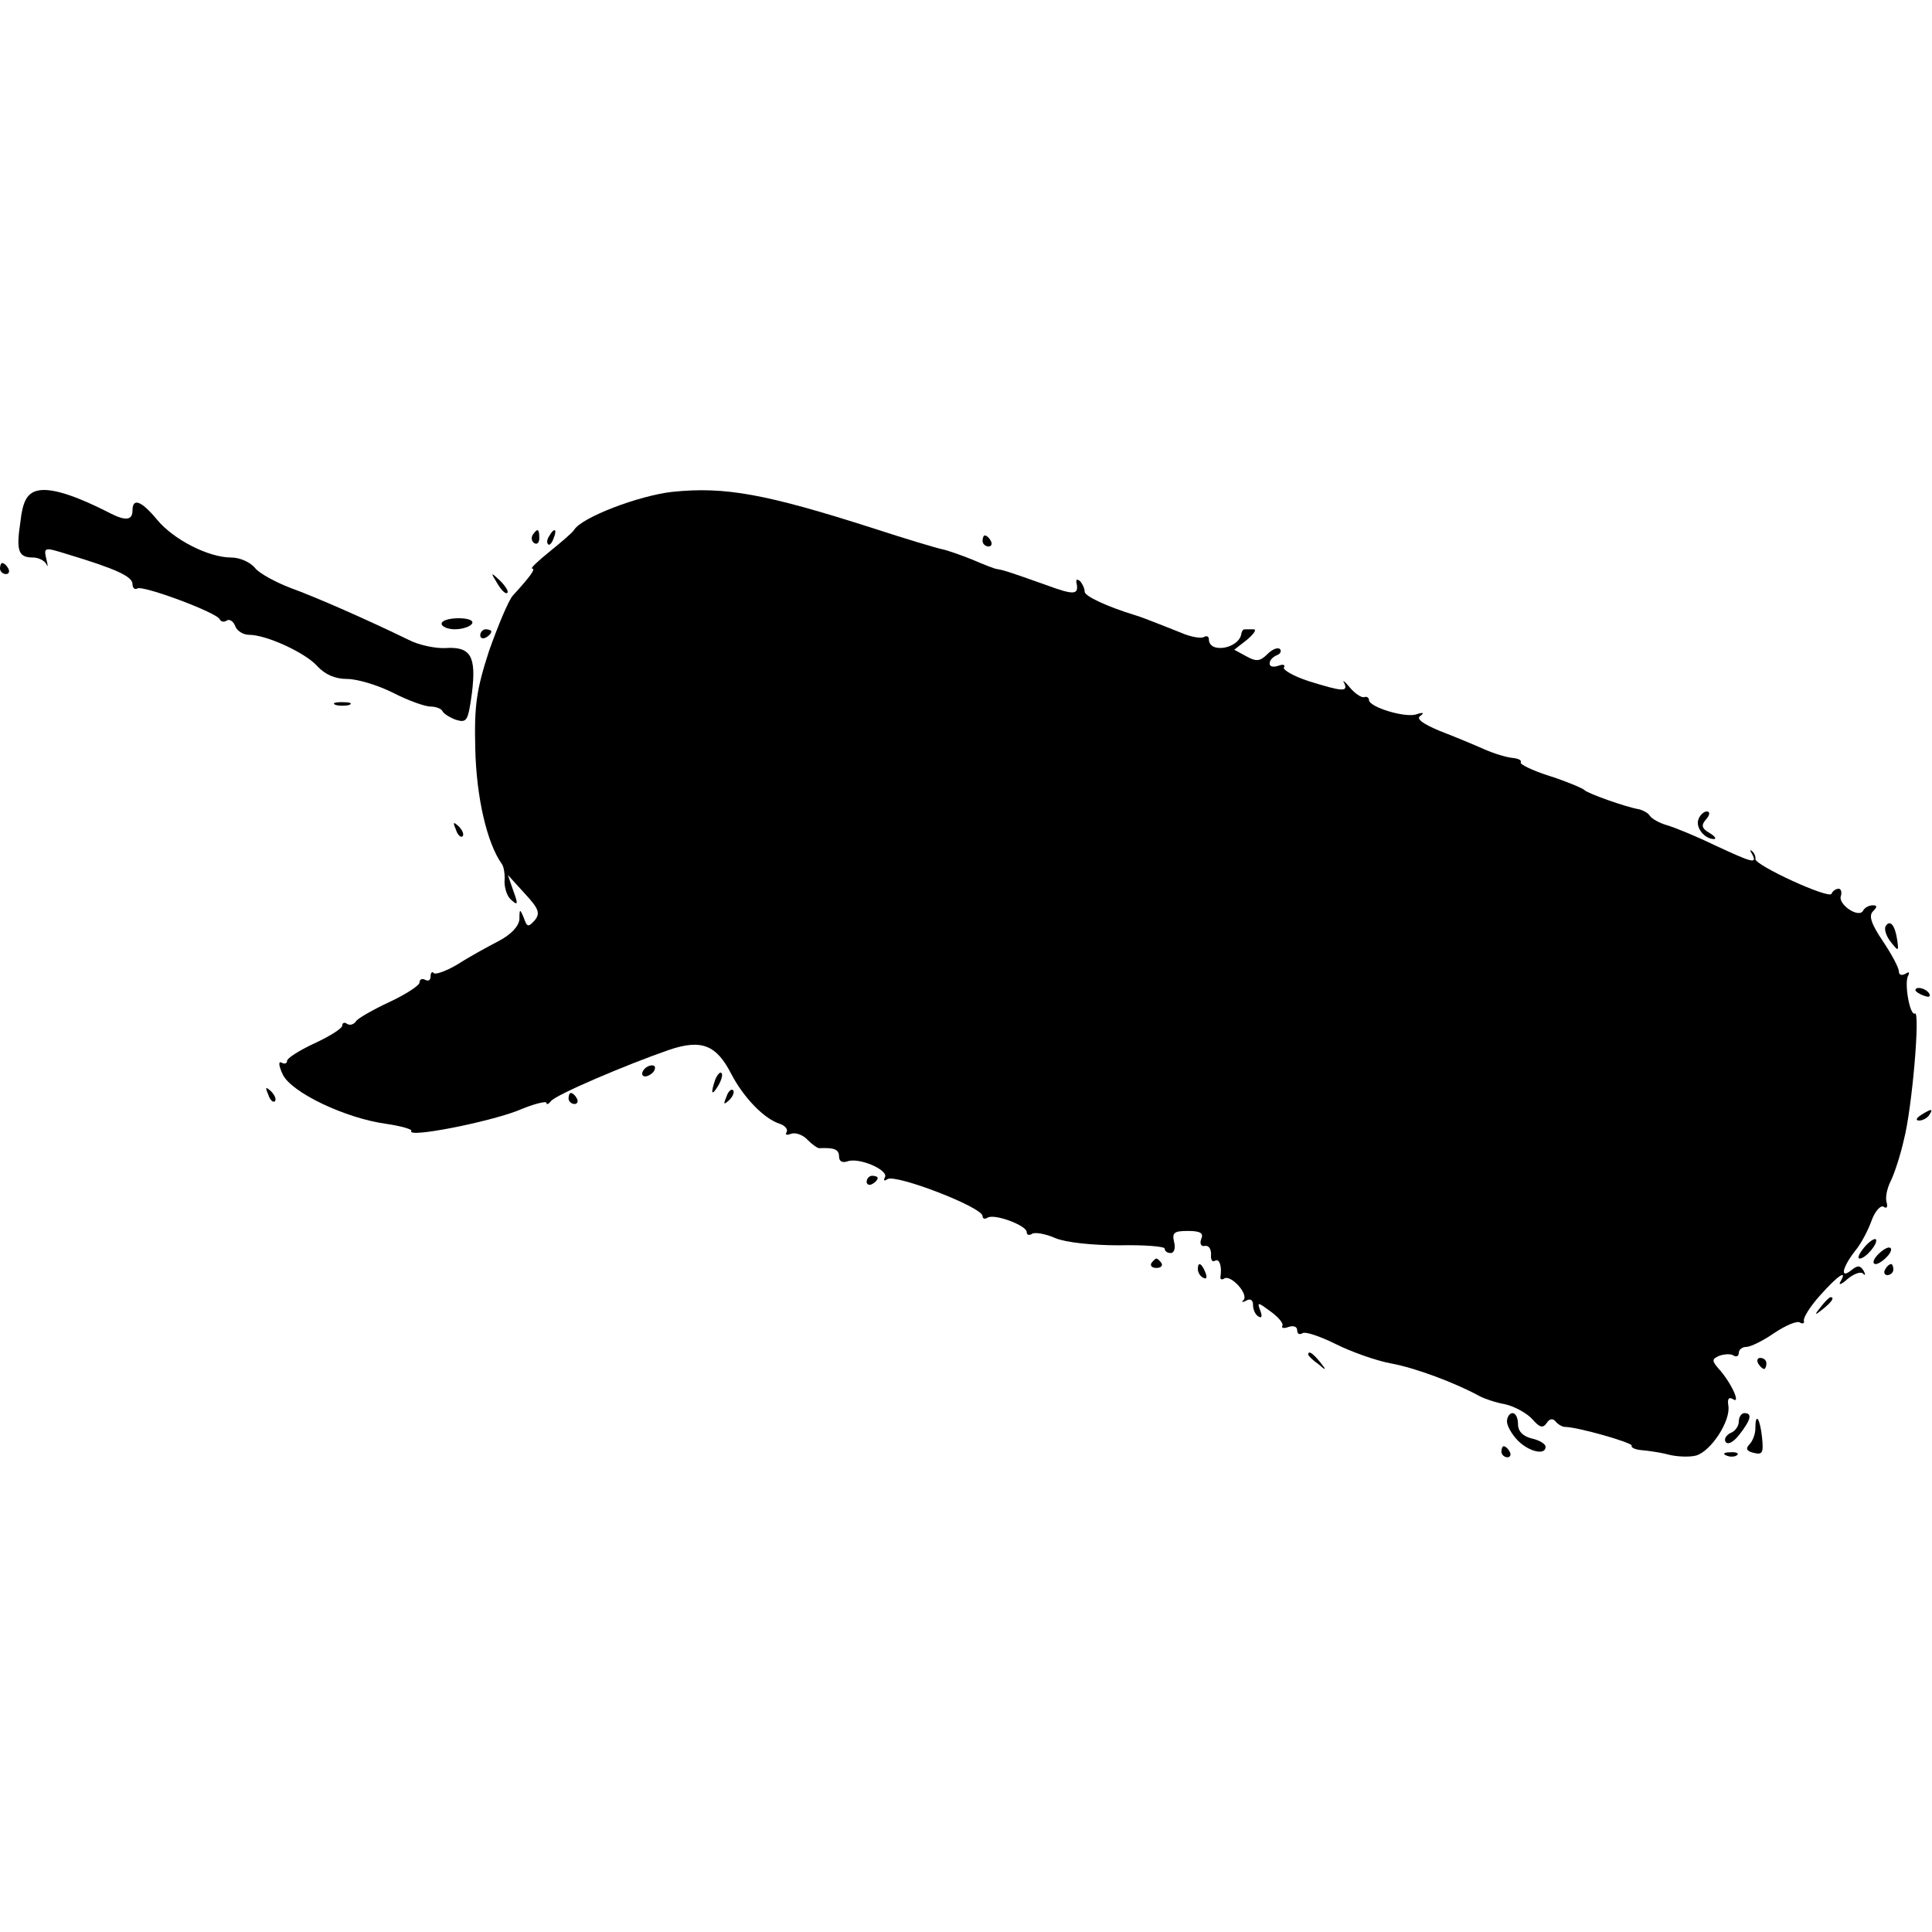 <?xml version="1.0" standalone="no"?>
<!DOCTYPE svg PUBLIC "-//W3C//DTD SVG 20010904//EN"
 "http://www.w3.org/TR/2001/REC-SVG-20010904/DTD/svg10.dtd">
<svg version="1.0" xmlns="http://www.w3.org/2000/svg"
 width="350pt" height="350pt" viewBox="0 0 350 350"
 preserveAspectRatio="xMidYMid meet">
<g transform="translate(0,350) scale(0.1,-0.1)"
fill="#000000" stroke="none">
<path d="M64 2610 c-16 -6 -23 -20 -27 -55 -8 -53 -4 -65 23 -65 10 0 21 -6
24 -12 3 -7 3 -3 0 9 -5 22 -4 22 38 9 86 -26 118 -40 118 -54 0 -7 4 -11 9
-8 10 6 145 -44 149 -56 2 -4 8 -6 13 -2 5 3 12 -2 15 -10 3 -9 15 -16 25 -16
32 0 103 -33 124 -57 14 -15 32 -23 54 -23 18 0 55 -11 83 -25 27 -14 58 -25
68 -25 10 0 20 -4 22 -9 2 -4 13 -11 24 -15 20 -6 22 -2 29 49 8 66 -2 84 -48
81 -17 -1 -48 5 -67 15 -74 36 -167 77 -214 94 -26 10 -56 26 -64 36 -9 11
-28 19 -43 19 -41 0 -104 32 -134 68 -29 35 -45 41 -45 17 0 -17 -12 -19 -38
-6 -72 37 -115 49 -138 41z"/>
<path d="M1218 2609 c-61 -7 -164 -46 -178 -69 -3 -5 -23 -22 -44 -39 -21 -17
-36 -31 -32 -31 7 0 -3 -14 -35 -49 -8 -9 -27 -55 -43 -100 -23 -71 -27 -99
-25 -178 2 -87 21 -170 48 -208 4 -5 6 -20 5 -32 0 -13 5 -28 13 -34 11 -10
12 -7 3 17 l-10 29 30 -33 c26 -28 29 -36 19 -49 -12 -13 -14 -13 -20 4 -7 17
-8 17 -8 -2 -1 -13 -15 -28 -38 -40 -21 -11 -54 -29 -74 -42 -20 -12 -40 -19
-43 -16 -3 4 -6 1 -6 -6 0 -7 -4 -9 -10 -6 -5 3 -10 1 -10 -5 0 -5 -24 -21
-54 -35 -30 -14 -58 -30 -61 -35 -4 -6 -11 -8 -16 -5 -5 4 -9 2 -9 -3 0 -5
-22 -19 -50 -32 -28 -13 -50 -27 -50 -32 0 -5 -5 -6 -10 -3 -6 3 -5 -6 2 -21
15 -33 114 -80 188 -90 27 -4 48 -10 45 -13 -7 -13 139 16 193 37 28 12 52 18
52 14 0 -4 4 -2 8 3 7 11 136 66 214 93 59 20 86 9 113 -44 22 -42 59 -81 88
-90 9 -3 15 -10 12 -15 -3 -5 0 -6 8 -3 8 3 22 -2 30 -11 9 -9 19 -16 22 -15
26 1 35 -2 35 -15 0 -9 6 -12 15 -9 21 8 76 -16 68 -29 -3 -6 -1 -7 5 -3 16 9
172 -51 172 -67 0 -5 4 -6 9 -3 12 8 71 -14 71 -26 0 -5 4 -7 10 -3 5 3 24 0
42 -8 19 -8 68 -13 115 -13 46 1 83 -2 83 -6 0 -5 5 -8 11 -8 6 0 9 9 6 20 -4
17 0 20 25 20 23 0 29 -4 24 -15 -3 -8 0 -14 7 -12 7 1 11 -6 11 -15 -1 -10 2
-15 7 -12 8 5 13 -10 10 -29 -1 -5 3 -6 7 -3 12 7 44 -28 35 -39 -5 -4 -2 -5
5 -1 7 4 12 1 12 -8 0 -8 4 -18 10 -21 6 -4 7 1 3 11 -6 16 -4 15 19 -2 14
-10 24 -22 21 -26 -2 -4 3 -5 11 -2 9 3 16 1 16 -6 0 -6 4 -9 10 -5 5 3 32 -6
60 -20 28 -14 73 -30 100 -35 44 -8 116 -35 160 -59 9 -5 30 -12 47 -15 17 -4
39 -16 49 -27 13 -15 19 -17 26 -7 5 8 11 9 16 3 4 -5 12 -10 17 -10 23 0 124
-29 121 -34 -2 -3 6 -7 17 -8 12 -1 34 -4 49 -8 15 -4 38 -5 50 -2 27 7 64 63
59 91 -2 12 1 16 9 11 14 -9 -4 31 -27 56 -12 14 -12 17 2 23 9 3 21 4 26 0 5
-3 9 0 9 5 0 6 6 11 14 11 7 0 30 11 50 25 21 14 42 23 47 19 5 -3 8 -1 7 3
-2 5 11 26 29 46 32 36 51 49 37 25 -4 -7 2 -5 13 5 11 9 23 14 28 10 4 -5 5
-2 1 5 -6 10 -11 10 -22 1 -21 -17 -17 4 6 34 12 14 25 40 31 57 6 16 16 27
21 24 6 -4 8 -1 6 7 -3 8 0 25 7 39 7 14 18 48 24 75 15 57 30 235 20 229 -9
-5 -20 56 -12 69 3 6 1 7 -5 3 -7 -4 -12 -2 -12 4 0 7 -13 31 -29 55 -21 31
-26 46 -18 54 8 8 8 11 0 11 -7 0 -15 -4 -18 -10 -8 -14 -46 12 -40 27 2 7 0
13 -4 13 -5 0 -11 -4 -13 -9 -3 -11 -140 52 -138 63 1 4 -2 11 -6 14 -4 4 -4
1 0 -5 10 -19 1 -16 -68 16 -33 16 -72 32 -86 36 -14 4 -28 12 -31 17 -3 5
-12 10 -20 12 -24 4 -94 29 -99 35 -3 3 -31 15 -62 25 -32 10 -56 22 -53 25 2
4 -5 7 -15 8 -11 1 -34 8 -52 16 -18 8 -54 23 -80 33 -31 13 -43 22 -35 27 8
6 5 7 -7 3 -20 -7 -86 13 -86 26 0 4 -4 7 -9 5 -5 -1 -17 7 -26 18 -9 11 -14
14 -10 8 8 -17 -3 -16 -64 3 -28 9 -48 21 -45 25 3 5 -2 6 -10 3 -9 -3 -16 -2
-16 4 0 6 6 12 13 15 6 2 9 7 6 11 -4 4 -14 0 -23 -9 -13 -13 -20 -14 -38 -4
l-22 12 23 18 c13 11 18 19 12 19 -6 0 -13 0 -16 0 -3 0 -5 -3 -6 -7 -3 -28
-59 -38 -59 -11 0 5 -4 7 -9 4 -5 -3 -24 0 -42 8 -68 27 -74 29 -84 32 -49 15
-90 34 -90 42 0 6 -4 14 -8 19 -5 4 -8 4 -7 -2 5 -23 -3 -24 -57 -4 -62 22
-74 26 -86 28 -4 0 -24 8 -45 17 -20 8 -45 17 -55 19 -10 2 -67 19 -125 38
-194 62 -268 76 -364 66z"/>
<path d="M965 2531 c-3 -5 -2 -12 3 -15 5 -3 9 1 9 9 0 17 -3 19 -12 6z"/>
<path d="M995 2529 c-4 -6 -5 -12 -2 -15 2 -3 7 2 10 11 7 17 1 20 -8 4z"/>
<path d="M1780 2520 c0 -5 5 -10 11 -10 5 0 7 5 4 10 -3 6 -8 10 -11 10 -2 0
-4 -4 -4 -10z"/>
<path d="M0 2470 c0 -5 5 -10 11 -10 5 0 7 5 4 10 -3 6 -8 10 -11 10 -2 0 -4
-4 -4 -10z"/>
<path d="M901 2443 c7 -12 15 -20 18 -17 3 2 -3 12 -13 22 -17 16 -18 16 -5
-5z"/>
<path d="M800 2370 c0 -5 11 -10 24 -10 14 0 28 5 31 10 4 6 -7 10 -24 10 -17
0 -31 -4 -31 -10z"/>
<path d="M870 2349 c0 -5 5 -7 10 -4 6 3 10 8 10 11 0 2 -4 4 -10 4 -5 0 -10
-5 -10 -11z"/>
<path d="M608 2223 c6 -2 18 -2 25 0 6 3 1 5 -13 5 -14 0 -19 -2 -12 -5z"/>
<path d="M3077 2016 c-6 -15 11 -36 28 -36 5 0 2 5 -8 11 -14 8 -16 14 -6 25
7 8 7 14 1 14 -5 0 -12 -6 -15 -14z"/>
<path d="M826 1997 c3 -10 9 -15 12 -12 3 3 0 11 -7 18 -10 9 -11 8 -5 -6z"/>
<path d="M3416 1822 c-3 -5 1 -18 9 -28 14 -18 15 -18 12 3 -4 27 -13 38 -21
25z"/>
<path d="M3470 1706 c0 -2 7 -7 16 -10 8 -3 12 -2 9 4 -6 10 -25 14 -25 6z"/>
<path d="M1165 1560 c-3 -5 -2 -10 4 -10 5 0 13 5 16 10 3 6 2 10 -4 10 -5 0
-13 -4 -16 -10z"/>
<path d="M1296 1545 c-9 -26 -7 -32 5 -12 6 10 9 21 6 23 -2 3 -7 -2 -11 -11z"/>
<path d="M486 1517 c3 -10 9 -15 12 -12 3 3 0 11 -7 18 -10 9 -11 8 -5 -6z"/>
<path d="M1316 1513 c-6 -14 -5 -15 5 -6 7 7 10 15 7 18 -3 3 -9 -2 -12 -12z"/>
<path d="M1030 1510 c0 -5 5 -10 11 -10 5 0 7 5 4 10 -3 6 -8 10 -11 10 -2 0
-4 -4 -4 -10z"/>
<path d="M3480 1480 c-9 -6 -10 -10 -3 -10 6 0 15 5 18 10 8 12 4 12 -15 0z"/>
<path d="M1570 1359 c0 -5 5 -7 10 -4 6 3 10 8 10 11 0 2 -4 4 -10 4 -5 0 -10
-5 -10 -11z"/>
<path d="M3377 1240 c-9 -11 -13 -20 -8 -20 11 0 35 29 29 35 -2 2 -12 -4 -21
-15z"/>
<path d="M3400 1225 c-7 -8 -8 -15 -2 -15 5 0 15 7 22 15 7 8 8 15 2 15 -5 0
-15 -7 -22 -15z"/>
<path d="M2086 1212 c-3 -5 1 -9 9 -9 8 0 12 4 9 9 -3 4 -7 8 -9 8 -2 0 -6 -4
-9 -8z"/>
<path d="M2170 1201 c0 -6 4 -13 10 -16 6 -3 7 1 4 9 -7 18 -14 21 -14 7z"/>
<path d="M3415 1200 c-3 -5 -1 -10 4 -10 6 0 11 5 11 10 0 6 -2 10 -4 10 -3 0
-8 -4 -11 -10z"/>
<path d="M3299 1133 c-13 -16 -12 -17 4 -4 16 13 21 21 13 21 -2 0 -10 -8 -17
-17z"/>
<path d="M2370 1046 c0 -2 8 -10 18 -17 15 -13 16 -12 3 4 -13 16 -21 21 -21
13z"/>
<path d="M3185 1030 c3 -5 8 -10 11 -10 2 0 4 5 4 10 0 6 -5 10 -11 10 -5 0
-7 -4 -4 -10z"/>
<path d="M2730 925 c0 -8 9 -24 20 -35 20 -20 50 -27 50 -11 0 5 -11 12 -25
15 -16 4 -25 13 -25 26 0 11 -4 20 -10 20 -5 0 -10 -7 -10 -15z"/>
<path d="M3150 925 c0 -9 -7 -18 -15 -21 -8 -4 -12 -11 -9 -16 4 -6 14 -1 25
13 21 27 24 39 9 39 -5 0 -10 -7 -10 -15z"/>
<path d="M3180 912 c0 -10 -5 -23 -11 -29 -7 -7 -5 -12 8 -15 16 -4 18 0 15
29 -4 35 -12 45 -12 15z"/>
<path d="M2720 870 c0 -5 5 -10 11 -10 5 0 7 5 4 10 -3 6 -8 10 -11 10 -2 0
-4 -4 -4 -10z"/>
<path d="M3128 863 c7 -3 16 -2 19 1 4 3 -2 6 -13 5 -11 0 -14 -3 -6 -6z"/>
</g>
</svg>
